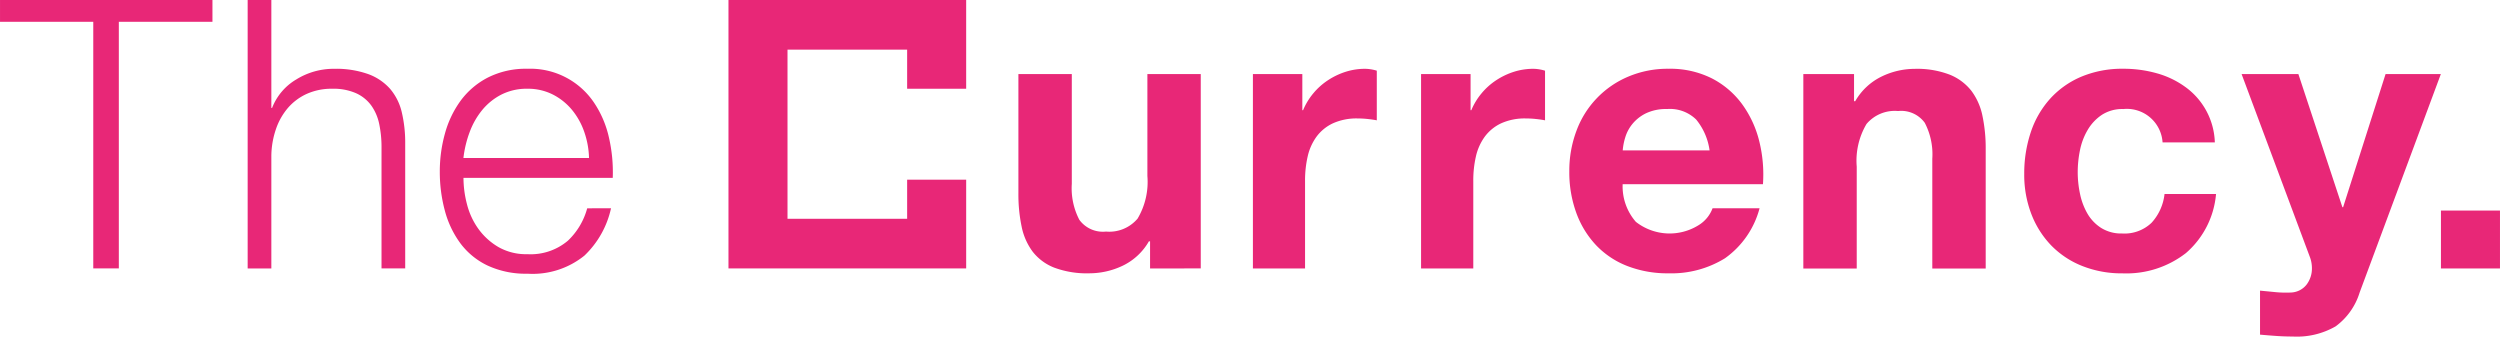 <?xml version="1.0" encoding="UTF-8"?><svg xmlns="http://www.w3.org/2000/svg" width="212.045" height="28.543" viewBox="0 0 212.045 28.543"><g transform="translate(-137.08 -259.033)"><g transform="translate(308.784 264.869)"><path d="M604.545,278.05a3.181,3.181,0,0,0-1.818.494,3.927,3.927,0,0,0-1.2,1.276,5.5,5.5,0,0,0-.654,1.722,9.324,9.324,0,0,0-.191,1.866,8.929,8.929,0,0,0,.191,1.817,5.618,5.618,0,0,0,.622,1.674,3.571,3.571,0,0,0,1.164,1.228,3.2,3.2,0,0,0,1.786.478,3.317,3.317,0,0,0,2.5-.909,4.3,4.3,0,0,0,1.1-2.439h4.369a7.472,7.472,0,0,1-2.551,5.007,8.236,8.236,0,0,1-5.39,1.722,9.027,9.027,0,0,1-3.4-.622,7.532,7.532,0,0,1-2.631-1.738,7.912,7.912,0,0,1-1.69-2.663,9.232,9.232,0,0,1-.606-3.4,10.984,10.984,0,0,1,.558-3.556,7.99,7.99,0,0,1,1.643-2.838,7.5,7.5,0,0,1,2.647-1.866,8.989,8.989,0,0,1,3.572-.67,10.341,10.341,0,0,1,2.822.383,7.531,7.531,0,0,1,2.424,1.164,6.02,6.02,0,0,1,2.5,4.7h-4.433A3.037,3.037,0,0,0,604.545,278.05Z" transform="translate(-596.158 -274.637)" fill="#e82777"/><path d="M653.4,297.231a6.571,6.571,0,0,1-3.635.861q-.7,0-1.387-.048t-1.388-.111V294.2l1.308.127a9.433,9.433,0,0,0,1.339.032,1.761,1.761,0,0,0,1.324-.7,2.263,2.263,0,0,0,.431-1.34,2.722,2.722,0,0,0-.192-1.02l-5.773-15.467h4.816l3.731,11.289h.064l3.6-11.289h4.688l-6.888,18.529A5.583,5.583,0,0,1,653.4,297.231Z" transform="translate(-627.003 -275.385)" fill="#e82777"/><path d="M695.631,306.783v4.911h-5.007v-4.911Z" transform="translate(-655.292 -294.76)" fill="#e82777"/></g><g transform="translate(137.081 259.033)"><g transform="translate(120.531 5.836)"><path d="M463.539,275.084v3.062h.064a5.549,5.549,0,0,1,.861-1.42,5.634,5.634,0,0,1,1.244-1.116,6.067,6.067,0,0,1,1.5-.718,5.415,5.415,0,0,1,1.658-.255,3.537,3.537,0,0,1,.989.16v4.21q-.319-.064-.765-.112a8.032,8.032,0,0,0-.861-.047,4.836,4.836,0,0,0-2.1.414,3.649,3.649,0,0,0-1.387,1.133,4.537,4.537,0,0,0-.75,1.674,9.114,9.114,0,0,0-.223,2.073v7.43H459.34V275.084Z" transform="translate(-459.34 -274.637)" fill="#e82777"/><path d="M498.6,287.617a4.642,4.642,0,0,0,5.294.3,2.84,2.84,0,0,0,1.212-1.451h3.987a7.566,7.566,0,0,1-2.934,4.241,8.634,8.634,0,0,1-4.784,1.276,9.416,9.416,0,0,1-3.508-.622,7.289,7.289,0,0,1-2.647-1.77,7.947,7.947,0,0,1-1.674-2.743,10.026,10.026,0,0,1-.59-3.508,9.618,9.618,0,0,1,.606-3.444,7.968,7.968,0,0,1,4.385-4.592,8.538,8.538,0,0,1,3.429-.67,7.841,7.841,0,0,1,3.667.813,7.326,7.326,0,0,1,2.567,2.185,8.975,8.975,0,0,1,1.451,3.125,11.655,11.655,0,0,1,.319,3.668h-11.9A4.574,4.574,0,0,0,498.6,287.617Zm5.118-8.675a3.182,3.182,0,0,0-2.471-.893,3.947,3.947,0,0,0-1.8.367,3.432,3.432,0,0,0-1.148.909,3.327,3.327,0,0,0-.605,1.148,5.173,5.173,0,0,0-.208,1.085h7.367A5.235,5.235,0,0,0,503.718,278.943Z" transform="translate(-480.382 -274.637)" fill="#e82777"/><path d="M550.32,275.084v2.3h.1a5.2,5.2,0,0,1,2.233-2.089,6.455,6.455,0,0,1,2.806-.654,7.685,7.685,0,0,1,2.982.495,4.431,4.431,0,0,1,1.834,1.371,5.309,5.309,0,0,1,.94,2.137,13.292,13.292,0,0,1,.272,2.791v10.141h-4.529v-9.312a5.78,5.78,0,0,0-.638-3.046,2.471,2.471,0,0,0-2.264-1,3.136,3.136,0,0,0-2.679,1.1,6.114,6.114,0,0,0-.829,3.619v8.642h-4.529V275.084Z" transform="translate(-513.596 -274.637)" fill="#e82777"/></g><g transform="translate(0 0)"><g transform="translate(61.787 0)"><path d="M379.2,292.319v-2.3h-.1a5.1,5.1,0,0,1-2.233,2.073,6.59,6.59,0,0,1-2.806.638,7.918,7.918,0,0,1-2.982-.478,4.3,4.3,0,0,1-1.834-1.355,5.3,5.3,0,0,1-.94-2.137,13.271,13.271,0,0,1-.272-2.791V275.832h4.529v9.312a5.775,5.775,0,0,0,.638,3.046,2.471,2.471,0,0,0,2.264,1,3.137,3.137,0,0,0,2.679-1.1,6.113,6.113,0,0,0,.83-3.619v-8.642H383.5v16.487Z" transform="translate(-343.442 -269.549)" fill="#e82777"/><path d="M425.388,275.084v3.062h.064a5.55,5.55,0,0,1,.861-1.42,5.635,5.635,0,0,1,1.244-1.116,6.068,6.068,0,0,1,1.5-.718,5.415,5.415,0,0,1,1.658-.255,3.538,3.538,0,0,1,.989.16v4.21q-.319-.064-.765-.112a8.033,8.033,0,0,0-.861-.047,4.836,4.836,0,0,0-2.1.414,3.649,3.649,0,0,0-1.387,1.133,4.53,4.53,0,0,0-.749,1.674,9.093,9.093,0,0,0-.223,2.073v7.43h-4.423V275.084Z" transform="translate(-376.715 -268.801)" fill="#e82777"/><path d="M322.441,281.8v-7.527h-5.007v3.317H307.287V263.243h10.147v3.317h5.007v-7.527H302.28V281.8Z" transform="translate(-302.28 -259.033)" fill="#e82777"/></g><path d="M155.1,259.033v1.85h-7.941V281.8h-2.168V260.883h-7.91v-1.85Z" transform="translate(-137.081 -259.033)" fill="#e82777"/><path d="M195.25,259.033v9.153h.064a4.818,4.818,0,0,1,2.041-2.408,6,6,0,0,1,3.221-.909,8.117,8.117,0,0,1,2.886.447,4.566,4.566,0,0,1,1.866,1.26,4.7,4.7,0,0,1,.989,1.993,11.217,11.217,0,0,1,.287,2.647V281.8h-2.009V271.535a9.517,9.517,0,0,0-.191-1.961,4.142,4.142,0,0,0-.669-1.579,3.243,3.243,0,0,0-1.292-1.052,4.741,4.741,0,0,0-2.025-.383,5.118,5.118,0,0,0-2.152.43,4.659,4.659,0,0,0-1.595,1.18,5.446,5.446,0,0,0-1.021,1.786,7.267,7.267,0,0,0-.4,2.249v9.6h-2.009V259.033Z" transform="translate(-172.236 -259.033)" fill="#e82777"/><g transform="translate(37.297 5.836)"><path d="M249.308,286.469a5.911,5.911,0,0,1-1.632,2.743,4.884,4.884,0,0,1-3.444,1.148,4.73,4.73,0,0,1-2.456-.606,5.555,5.555,0,0,1-1.69-1.531,6.166,6.166,0,0,1-.972-2.089,8.876,8.876,0,0,1-.3-2.248h12.661a13.03,13.03,0,0,0-.319-3.4,8.66,8.66,0,0,0-1.26-2.966,6.51,6.51,0,0,0-5.66-2.886,7.116,7.116,0,0,0-3.364.75,6.646,6.646,0,0,0-2.312,1.977,8.562,8.562,0,0,0-1.324,2.791,11.944,11.944,0,0,0-.43,3.189,12.606,12.606,0,0,0,.43,3.333,8.182,8.182,0,0,0,1.324,2.775,6.182,6.182,0,0,0,2.312,1.881,7.66,7.66,0,0,0,3.364.686,6.991,6.991,0,0,0,4.832-1.531,7.855,7.855,0,0,0,2.261-4.018Zm-9.972-6.458a6.519,6.519,0,0,1,1.069-1.881,5.135,5.135,0,0,1,1.626-1.308,4.728,4.728,0,0,1,2.2-.494,4.656,4.656,0,0,1,2.169.494,5.133,5.133,0,0,1,1.627,1.308A6.033,6.033,0,0,1,249.063,280a7.281,7.281,0,0,1,.4,2.2H238.81A9.214,9.214,0,0,1,239.336,280.011Z" transform="translate(-236.801 -274.637)" fill="#e82777"/></g></g></g></g></svg>
